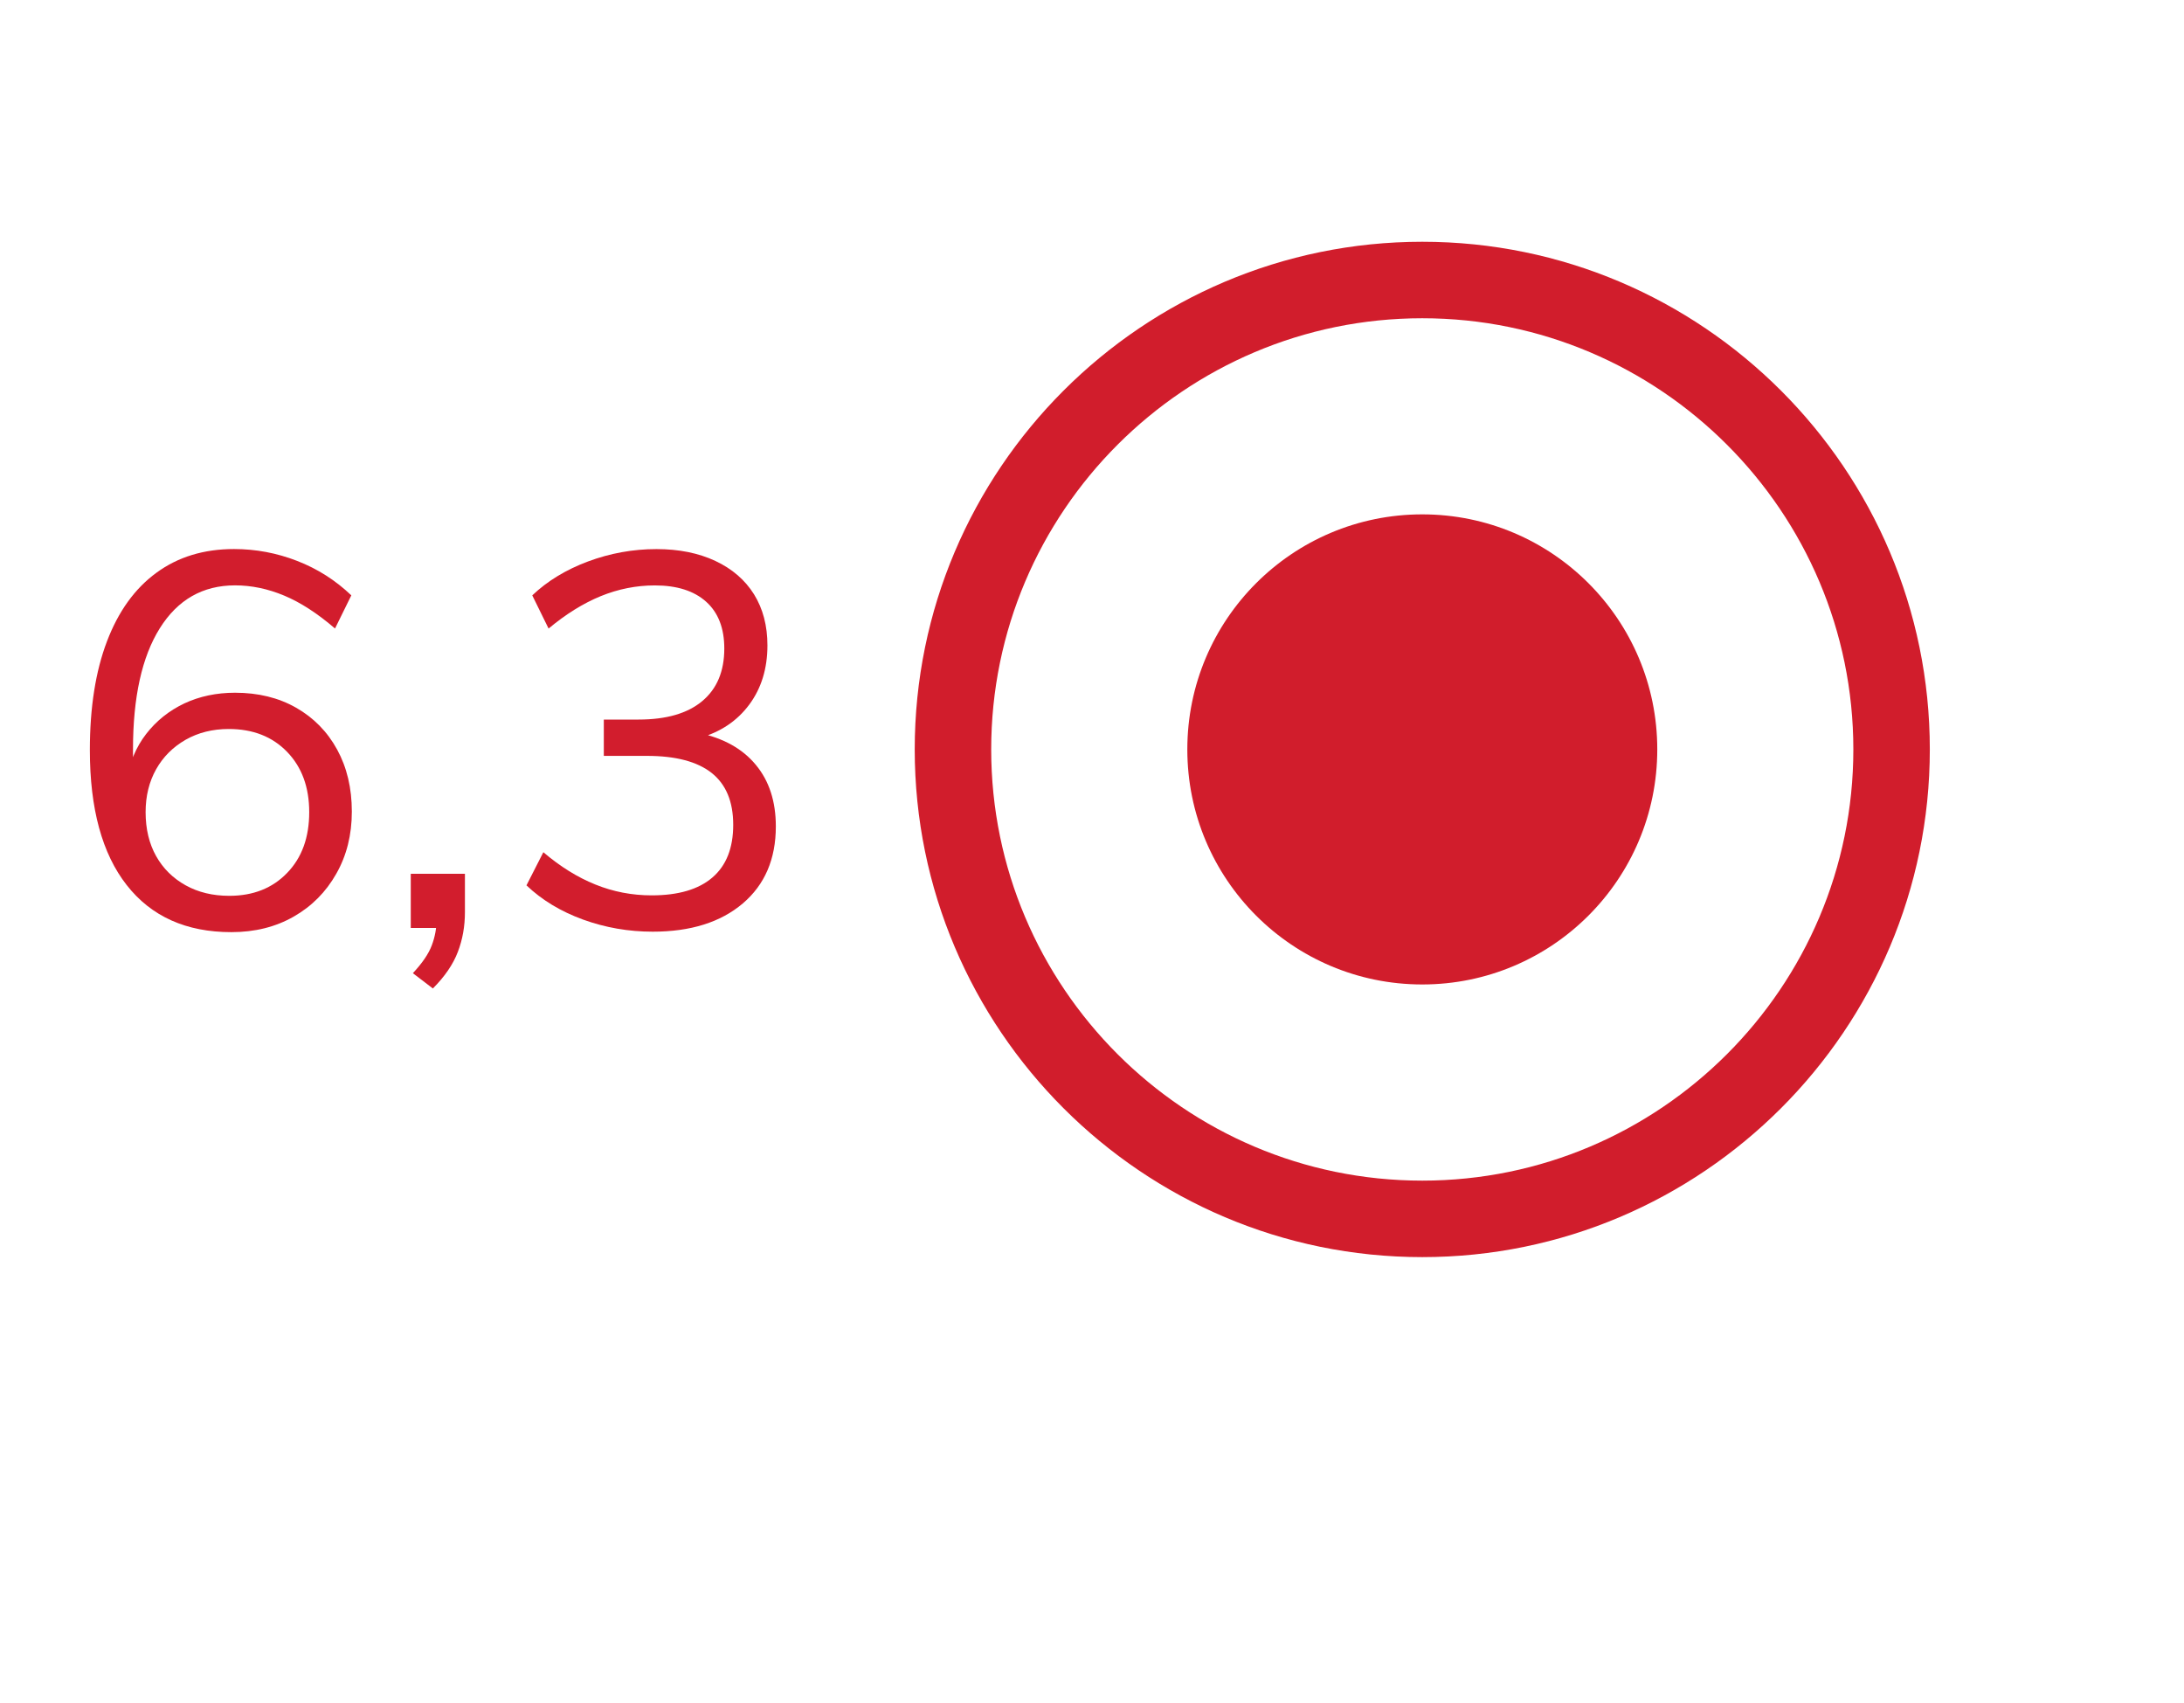 <?xml version="1.0" encoding="UTF-8" standalone="no"?>
<svg
   xmlns:dc="http://purl.org/dc/elements/1.1/"
   xmlns:cc="http://creativecommons.org/ns#"
   xmlns:rdf="http://www.w3.org/1999/02/22-rdf-syntax-ns#"
   xmlns:svg="http://www.w3.org/2000/svg"
   xmlns="http://www.w3.org/2000/svg"
   viewBox="0 0 56.763 44.254"
   height="44.254"
   width="56.763"
   xml:space="preserve"
   id="svg2"
   version="1.1"><defs
     id="defs6"><clipPath
       id="clipPath18"
       clipPathUnits="userSpaceOnUse"><path
         id="path16"
         d="M 0,33.19 H 42.572 V 0 H 0 Z" /></clipPath></defs><g
     transform="matrix(1.333,0,0,-1.333,0,44.254)"
     id="g10"><g
       id="g12"><g
         clip-path="url(#clipPath18)"
         id="g14"><g
           transform="translate(4.47,15.736)"
           id="g20"><path
             id="path22"
             style="fill:#d21d2d;fill-opacity:1;fill-rule:nonzero;stroke:none"
             d="m 0,0 c 0.465,0 0.841,0.148 1.128,0.446 0.288,0.297 0.431,0.692 0.431,1.185 0,0.486 -0.143,0.877 -0.431,1.175 -0.287,0.297 -0.666,0.446 -1.138,0.446 -0.315,0 -0.595,-0.07 -0.841,-0.21 C -1.097,2.901 -1.289,2.71 -1.426,2.467 -1.562,2.224 -1.631,1.946 -1.631,1.631 -1.631,1.303 -1.562,1.017 -1.426,0.774 -1.289,0.531 -1.097,0.342 -0.851,0.205 -0.605,0.068 -0.321,0 0,0 m 0.041,-0.708 c -0.882,0 -1.562,0.306 -2.041,0.918 -0.479,0.611 -0.718,1.489 -0.718,2.631 0,0.828 0.111,1.534 0.333,2.118 0.222,0.585 0.544,1.032 0.965,1.339 C -1,6.606 -0.496,6.76 0.092,6.76 0.517,6.76 0.927,6.683 1.323,6.529 1.72,6.375 2.072,6.151 2.38,5.857 L 2.062,5.211 C 1.72,5.505 1.39,5.719 1.072,5.852 0.754,5.985 0.434,6.052 0.113,6.052 -0.516,6.052 -1.005,5.773 -1.354,5.216 -1.703,4.659 -1.877,3.871 -1.877,2.852 V 1.97 L -2,2.247 c 0.055,0.348 0.181,0.651 0.379,0.907 0.199,0.257 0.447,0.455 0.744,0.596 0.297,0.139 0.627,0.209 0.99,0.209 0.451,0 0.848,-0.097 1.19,-0.292 C 1.645,3.472 1.912,3.201 2.103,2.852 2.294,2.503 2.39,2.1 2.39,1.642 2.39,1.189 2.289,0.786 2.087,0.431 1.886,0.075 1.609,-0.204 1.257,-0.405 0.904,-0.607 0.499,-0.708 0.041,-0.708" /></g><g
           transform="translate(8.44,13.93)"
           id="g24"><path
             id="path26"
             style="fill:#d21d2d;fill-opacity:1;fill-rule:nonzero;stroke:none"
             d="m 0,0 -0.39,0.298 c 0.185,0.198 0.308,0.379 0.369,0.543 0.062,0.164 0.093,0.332 0.093,0.503 L 0.318,1.18 H -0.431 V 2.236 H 0.625 V 1.487 C 0.625,1.214 0.58,0.956 0.487,0.713 0.395,0.471 0.232,0.232 0,0" /></g><g
           transform="translate(12.727,15.037)"
           id="g28"><path
             id="path30"
             style="fill:#d21d2d;fill-opacity:1;fill-rule:nonzero;stroke:none"
             d="m 0,0 c -0.472,0 -0.925,0.079 -1.359,0.236 -0.434,0.158 -0.802,0.38 -1.103,0.667 l 0.329,0.646 c 0.328,-0.279 0.666,-0.49 1.015,-0.63 0.349,-0.141 0.715,-0.211 1.097,-0.211 0.52,0 0.915,0.116 1.185,0.349 0.27,0.232 0.405,0.574 0.405,1.026 0,0.452 -0.14,0.788 -0.42,1.011 -0.281,0.222 -0.701,0.333 -1.262,0.333 h -0.841 v 0.708 h 0.677 c 0.54,0 0.954,0.119 1.241,0.359 0.287,0.239 0.431,0.581 0.431,1.026 0,0.396 -0.118,0.7 -0.354,0.912 C 0.805,6.644 0.472,6.75 0.041,6.75 -0.321,6.75 -0.673,6.68 -1.016,6.54 -1.357,6.4 -1.696,6.189 -2.031,5.909 l -0.318,0.647 c 0.294,0.28 0.657,0.5 1.087,0.661 0.431,0.16 0.876,0.241 1.334,0.241 0.437,0 0.821,-0.077 1.149,-0.231 C 1.549,7.073 1.8,6.856 1.975,6.576 2.149,6.295 2.236,5.964 2.236,5.581 2.236,5.13 2.118,4.745 1.882,4.427 1.646,4.109 1.323,3.892 0.913,3.776 L 0.882,3.878 C 1.375,3.776 1.75,3.567 2.01,3.252 2.271,2.938 2.4,2.538 2.4,2.052 2.4,1.416 2.185,0.915 1.754,0.549 1.323,0.184 0.739,0 0,0" /></g><g
           transform="translate(27.731,26.995)"
           id="g32"><path
             id="path34"
             style="fill:#d11d2c;fill-opacity:1;fill-rule:nonzero;stroke:none"
             d="m 0,0 c -4.635,0 -8.405,-3.771 -8.405,-8.405 0,-4.635 3.77,-8.406 8.405,-8.406 4.635,0 8.405,3.771 8.405,8.406 C 8.405,-3.771 4.635,0 0,0 m 0,-18.302 c -5.457,0 -9.896,4.44 -9.896,9.897 0,5.457 4.439,9.896 9.896,9.896 5.457,0 9.896,-4.439 9.896,-9.896 0,-5.457 -4.439,-9.897 -9.896,-9.897" /></g><g
           transform="translate(23.15,18.59)"
           id="g36"><path
             id="path38"
             style="fill:#d11d2c;fill-opacity:1;fill-rule:nonzero;stroke:none"
             d="M 0,0 C 0,2.531 2.05,4.582 4.581,4.582 7.112,4.582 9.163,2.531 9.163,0 9.163,-2.53 7.112,-4.582 4.581,-4.582 2.05,-4.582 0,-2.53 0,0" /></g></g></g></g></svg>